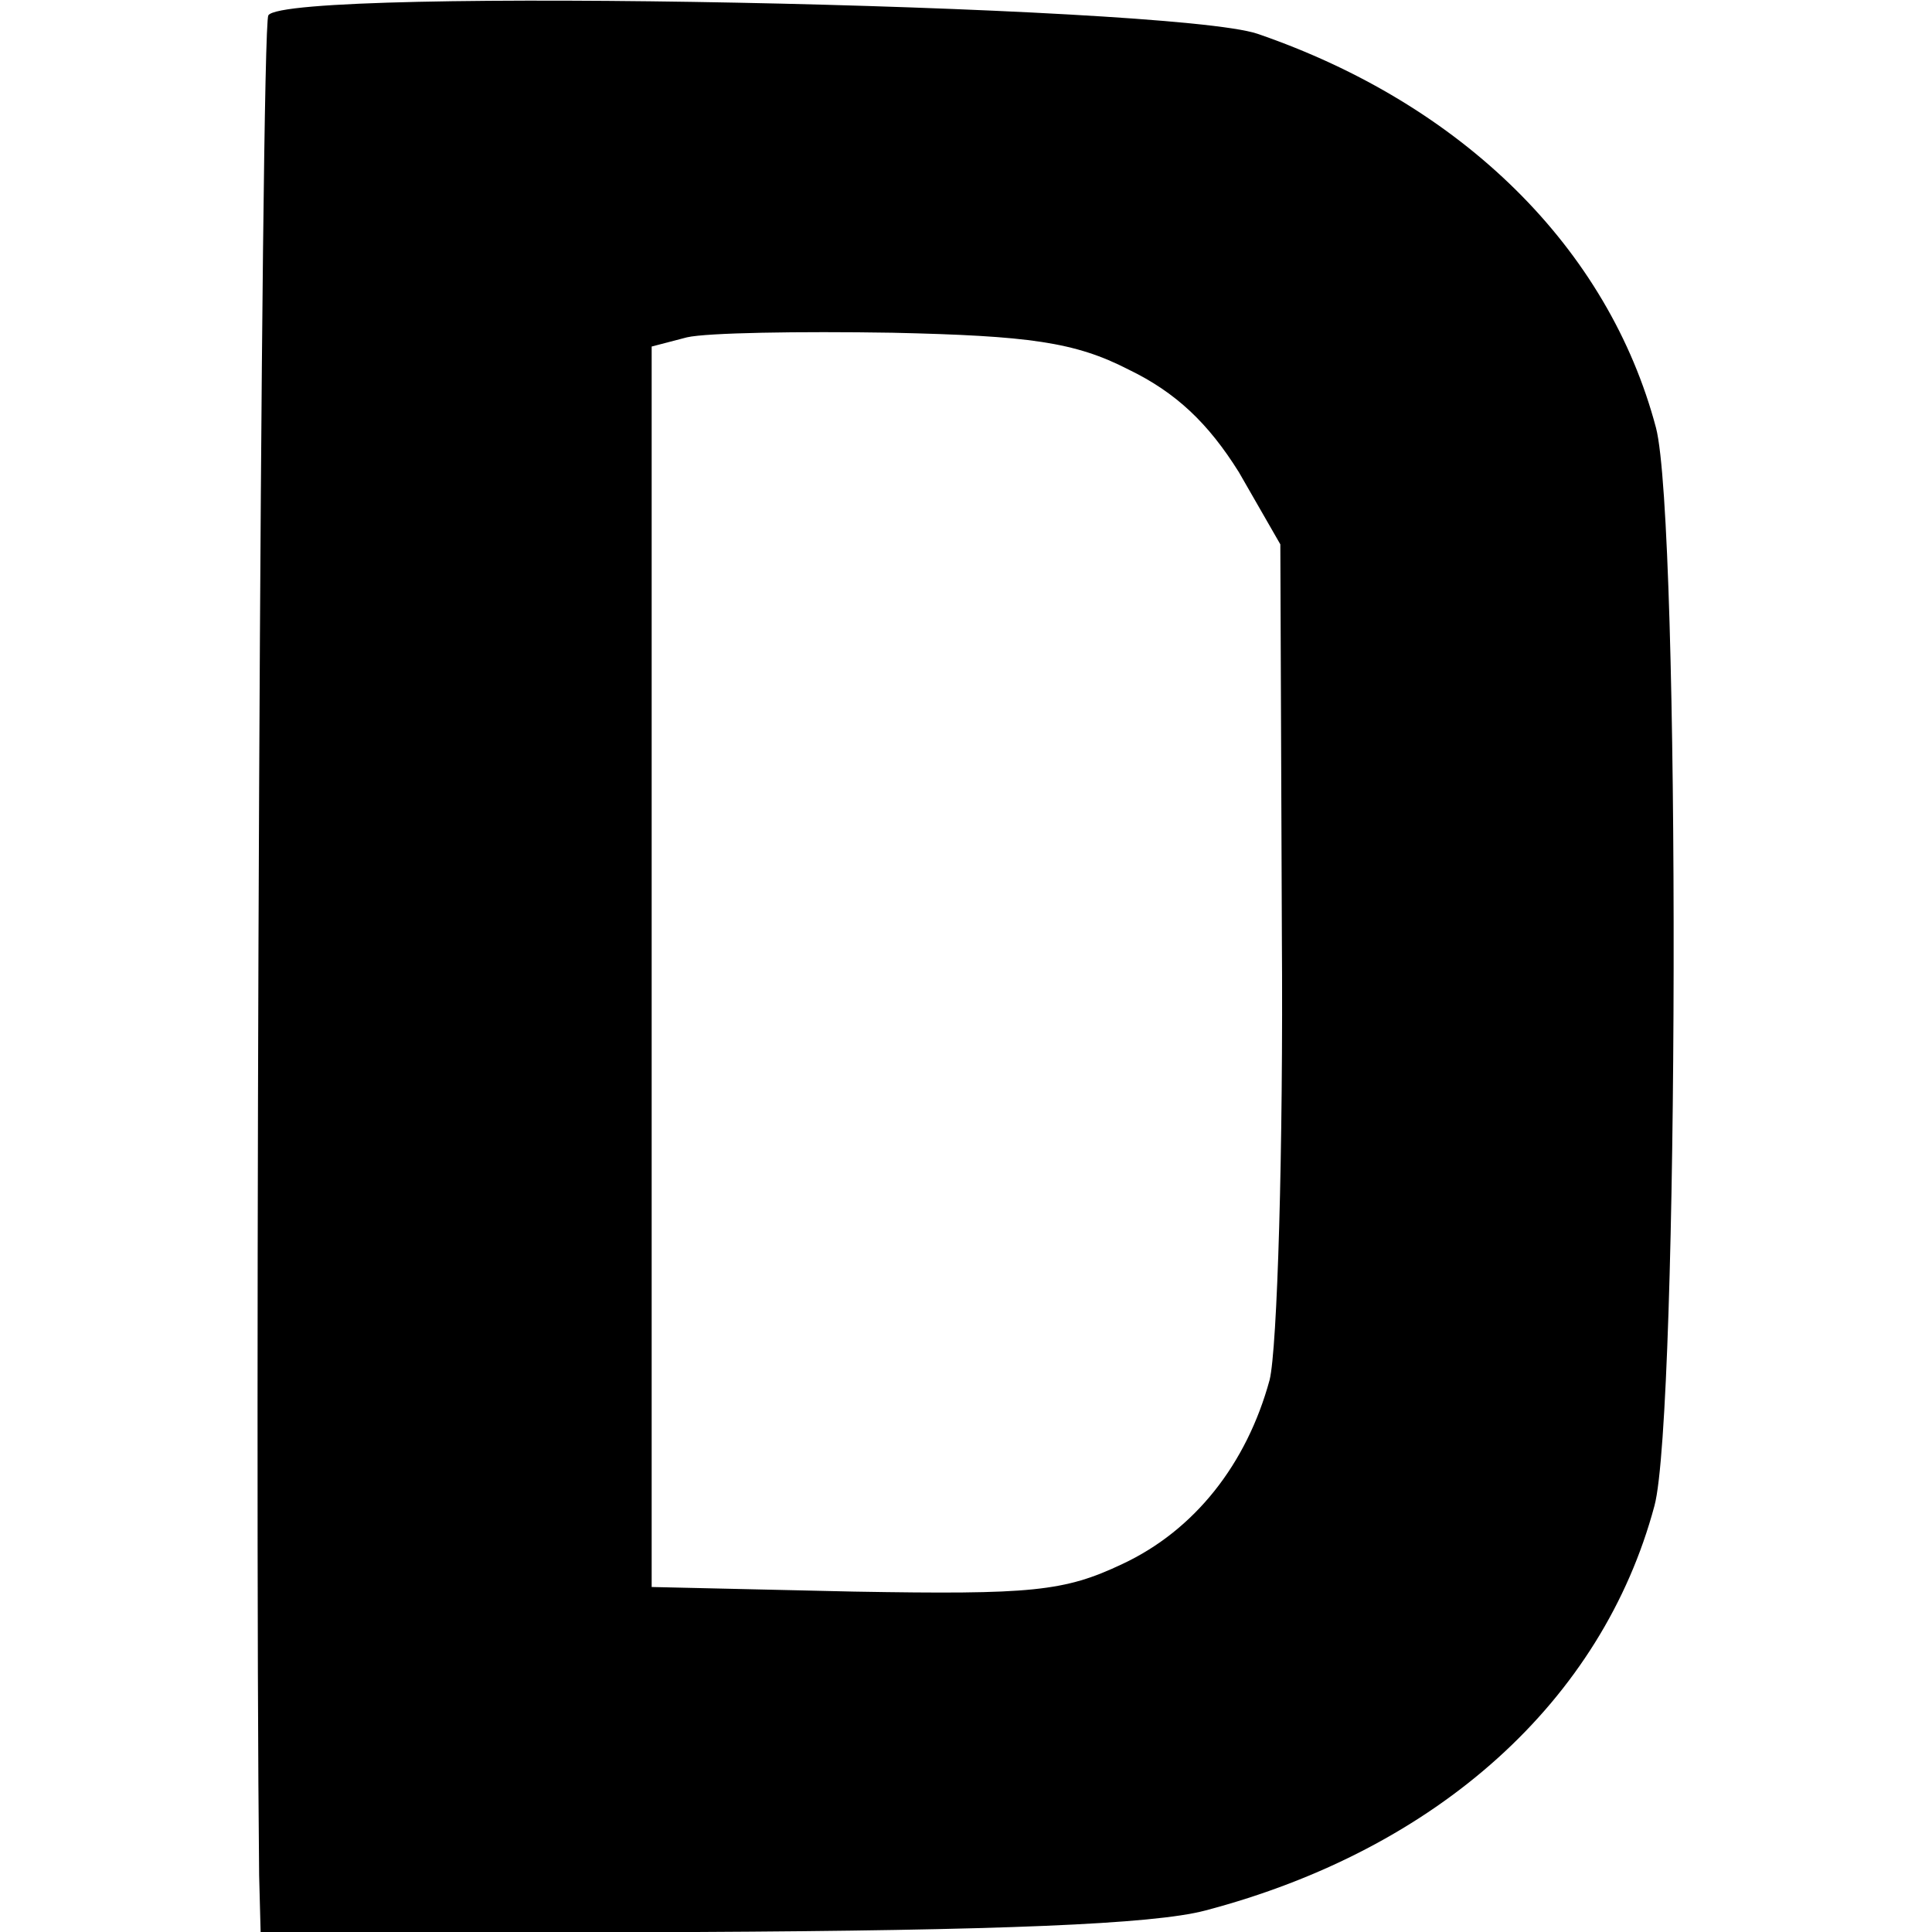 <?xml version="1.0" standalone="no"?>
<!DOCTYPE svg PUBLIC "-//W3C//DTD SVG 20010904//EN"
 "http://www.w3.org/TR/2001/REC-SVG-20010904/DTD/svg10.dtd">
<svg version="1.0" xmlns="http://www.w3.org/2000/svg"
 width="126pt" height="126pt" viewBox="0 0 126 126"
 preserveAspectRatio="xMidYMid meet">
<g transform="translate(0,126) scale(0.1,-0.1)"
fill="#000000" stroke="none">
<path d="M175 1250 c-5 -8 -9 -932 -6 -1213 l1 -38 284 1 c197 1 298 5 332 14
152 40 259 137 293 264 16 59 17 642 1 703 -31 117 -126 211 -260 257 -57 19
-633 31 -645 12z m561 -231 c31 -15 52 -35 72 -67 l27 -47 1 -255 c1 -140 -3
-270 -8 -290 -15 -55 -49 -98 -96 -120 -38 -18 -59 -20 -175 -18 l-132 3 0
405 0 404 23 6 c13 3 73 4 134 3 89 -2 119 -6 154 -24z"/>
</g>
</svg>
